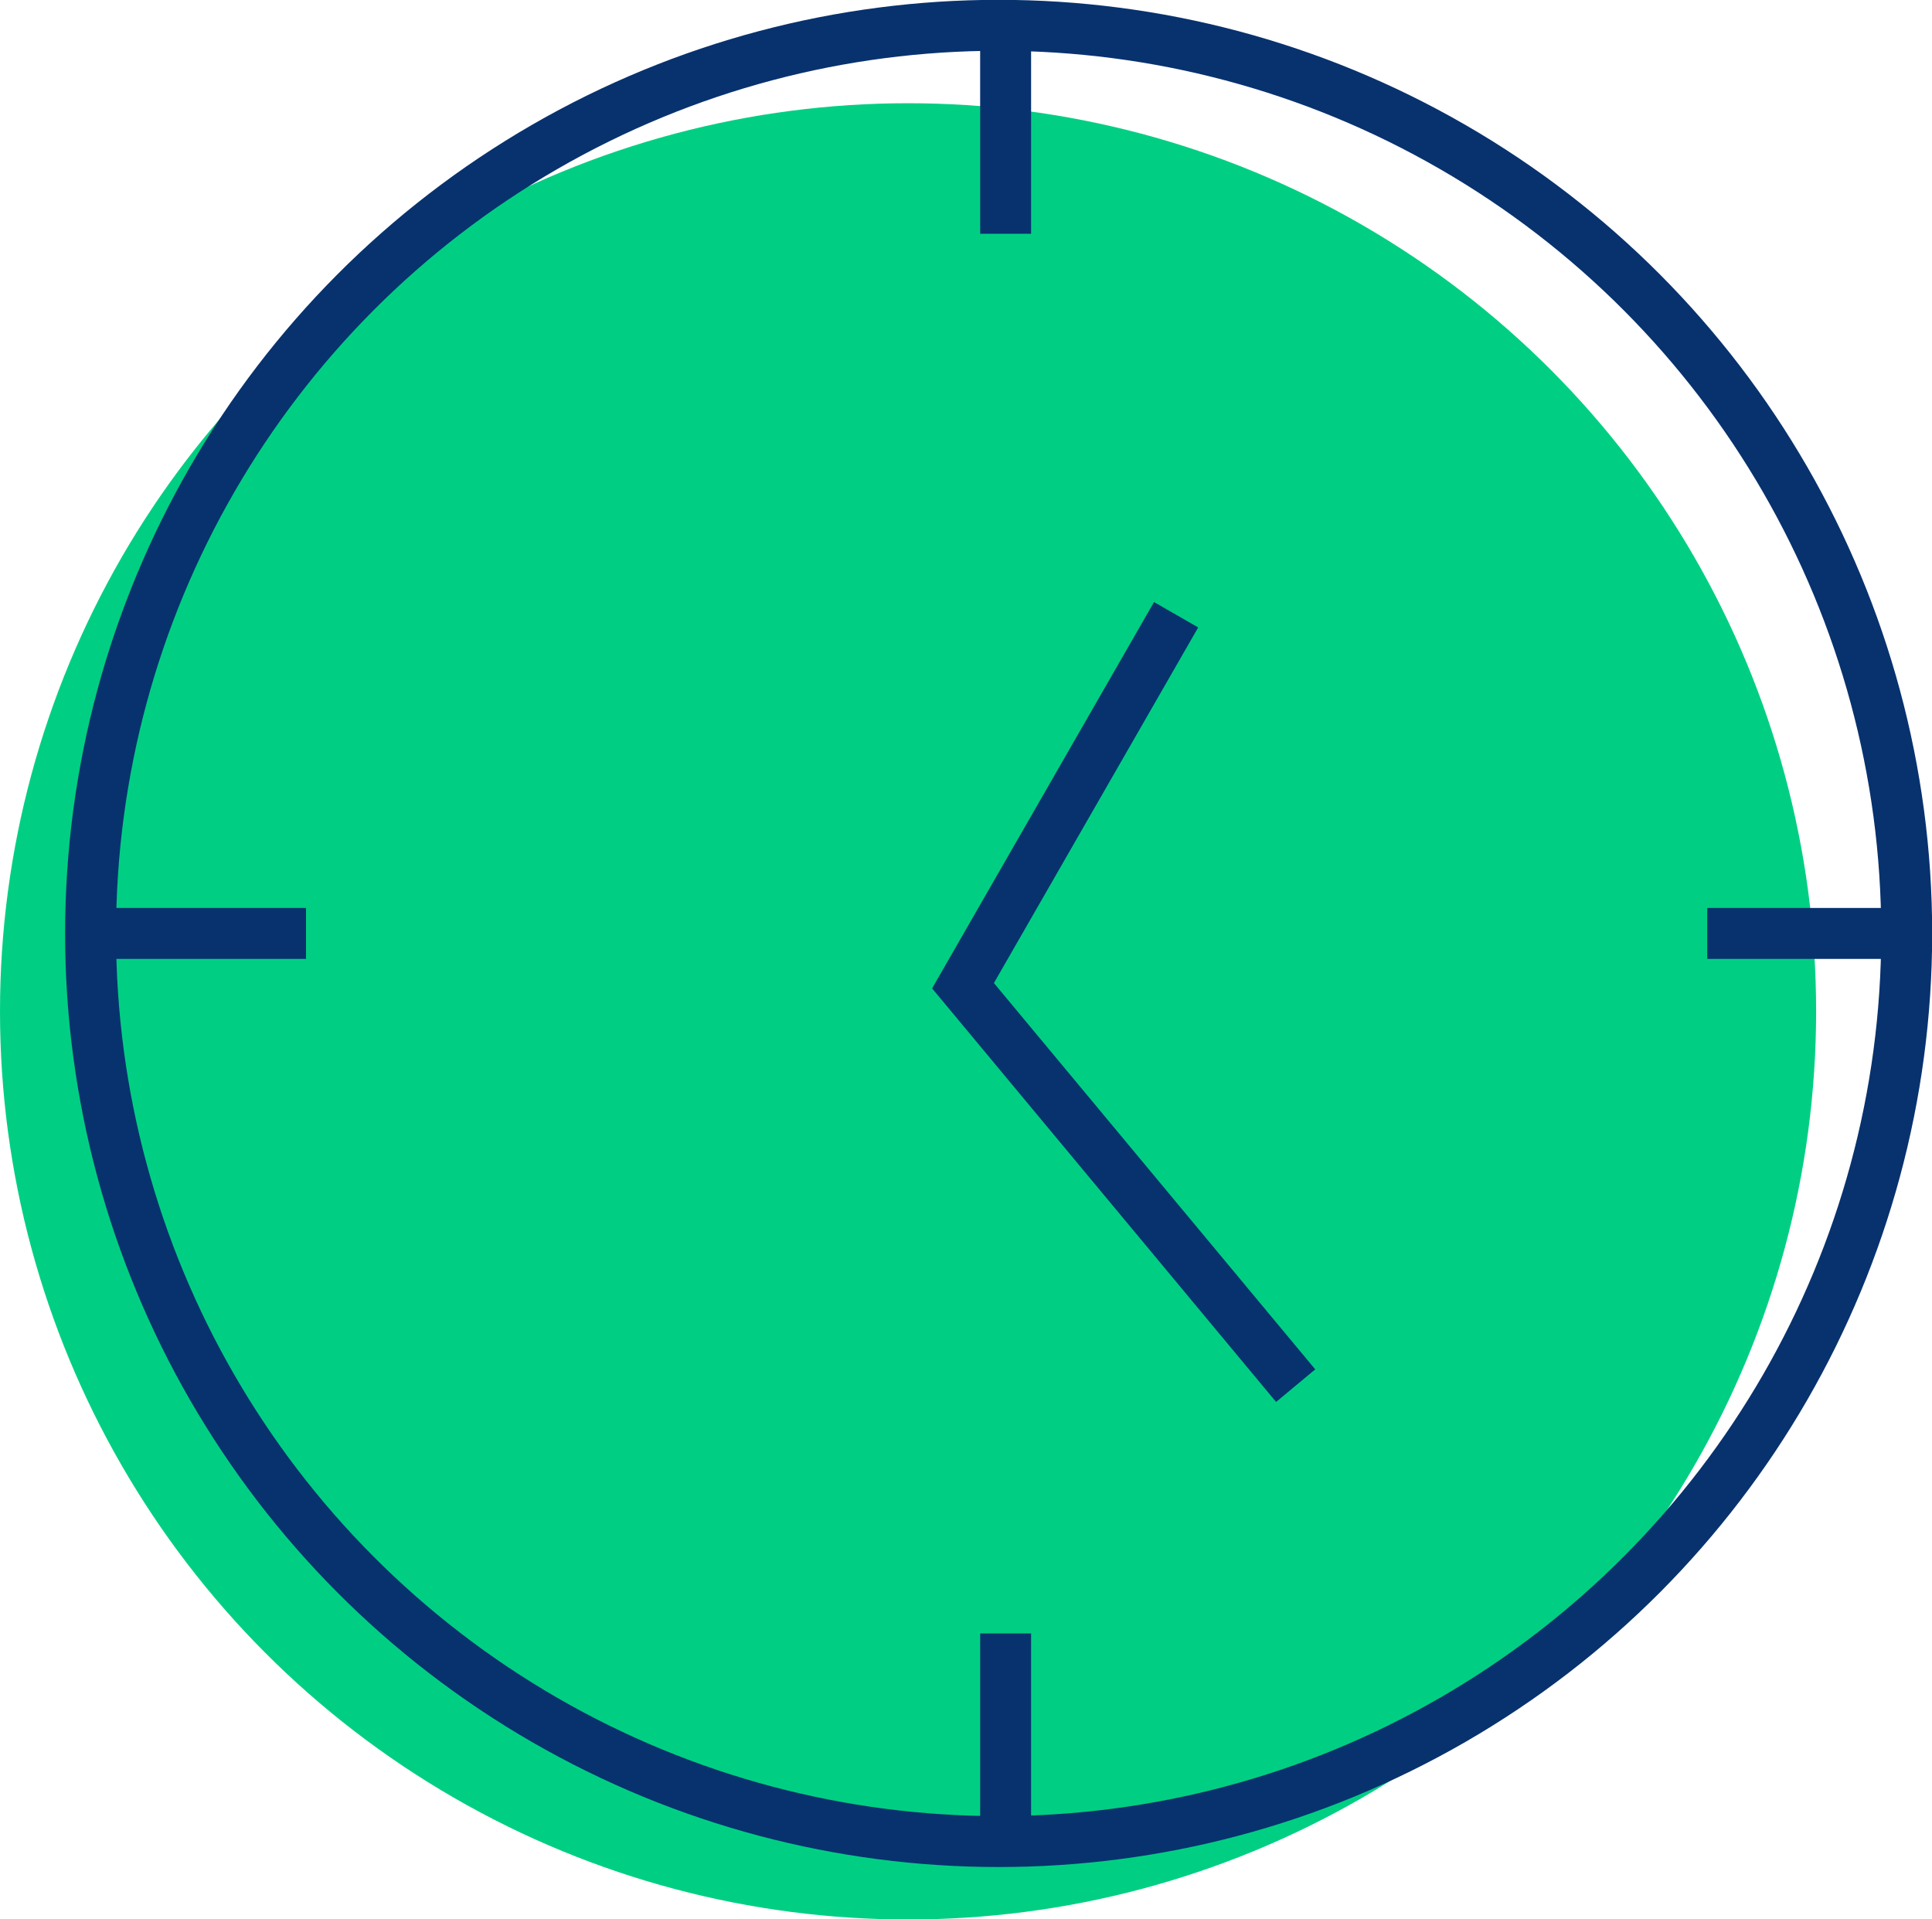 <?xml version="1.0" encoding="UTF-8"?><svg id="Livello_2" xmlns="http://www.w3.org/2000/svg" viewBox="0 0 58.02 57.63"><defs><style>.cls-1{fill:none;stroke:#08326e;stroke-miterlimit:10;stroke-width:1.53px;}.cls-2{fill:#00cf83;stroke-width:0px;}</style></defs><g id="Layer_1"><circle class="cls-2" cx="27.27" cy="30.37" r="27.27"/><circle class="cls-1" cx="29.99" cy="28.03" r="27.27"/><polyline class="cls-1" points="35.32 18.46 28.92 29.6 38.91 41.61"/><line class="cls-1" x1="2.73" y1="28.03" x2="9.19" y2="28.03"/><line class="cls-1" x1="51.27" y1="28.03" x2="57.74" y2="28.03"/><line class="cls-1" x1="30.2" y1="55.52" x2="30.2" y2="49.05"/><line class="cls-1" x1="30.2" y1="7.02" x2="30.2" y2=".56"/></g></svg>